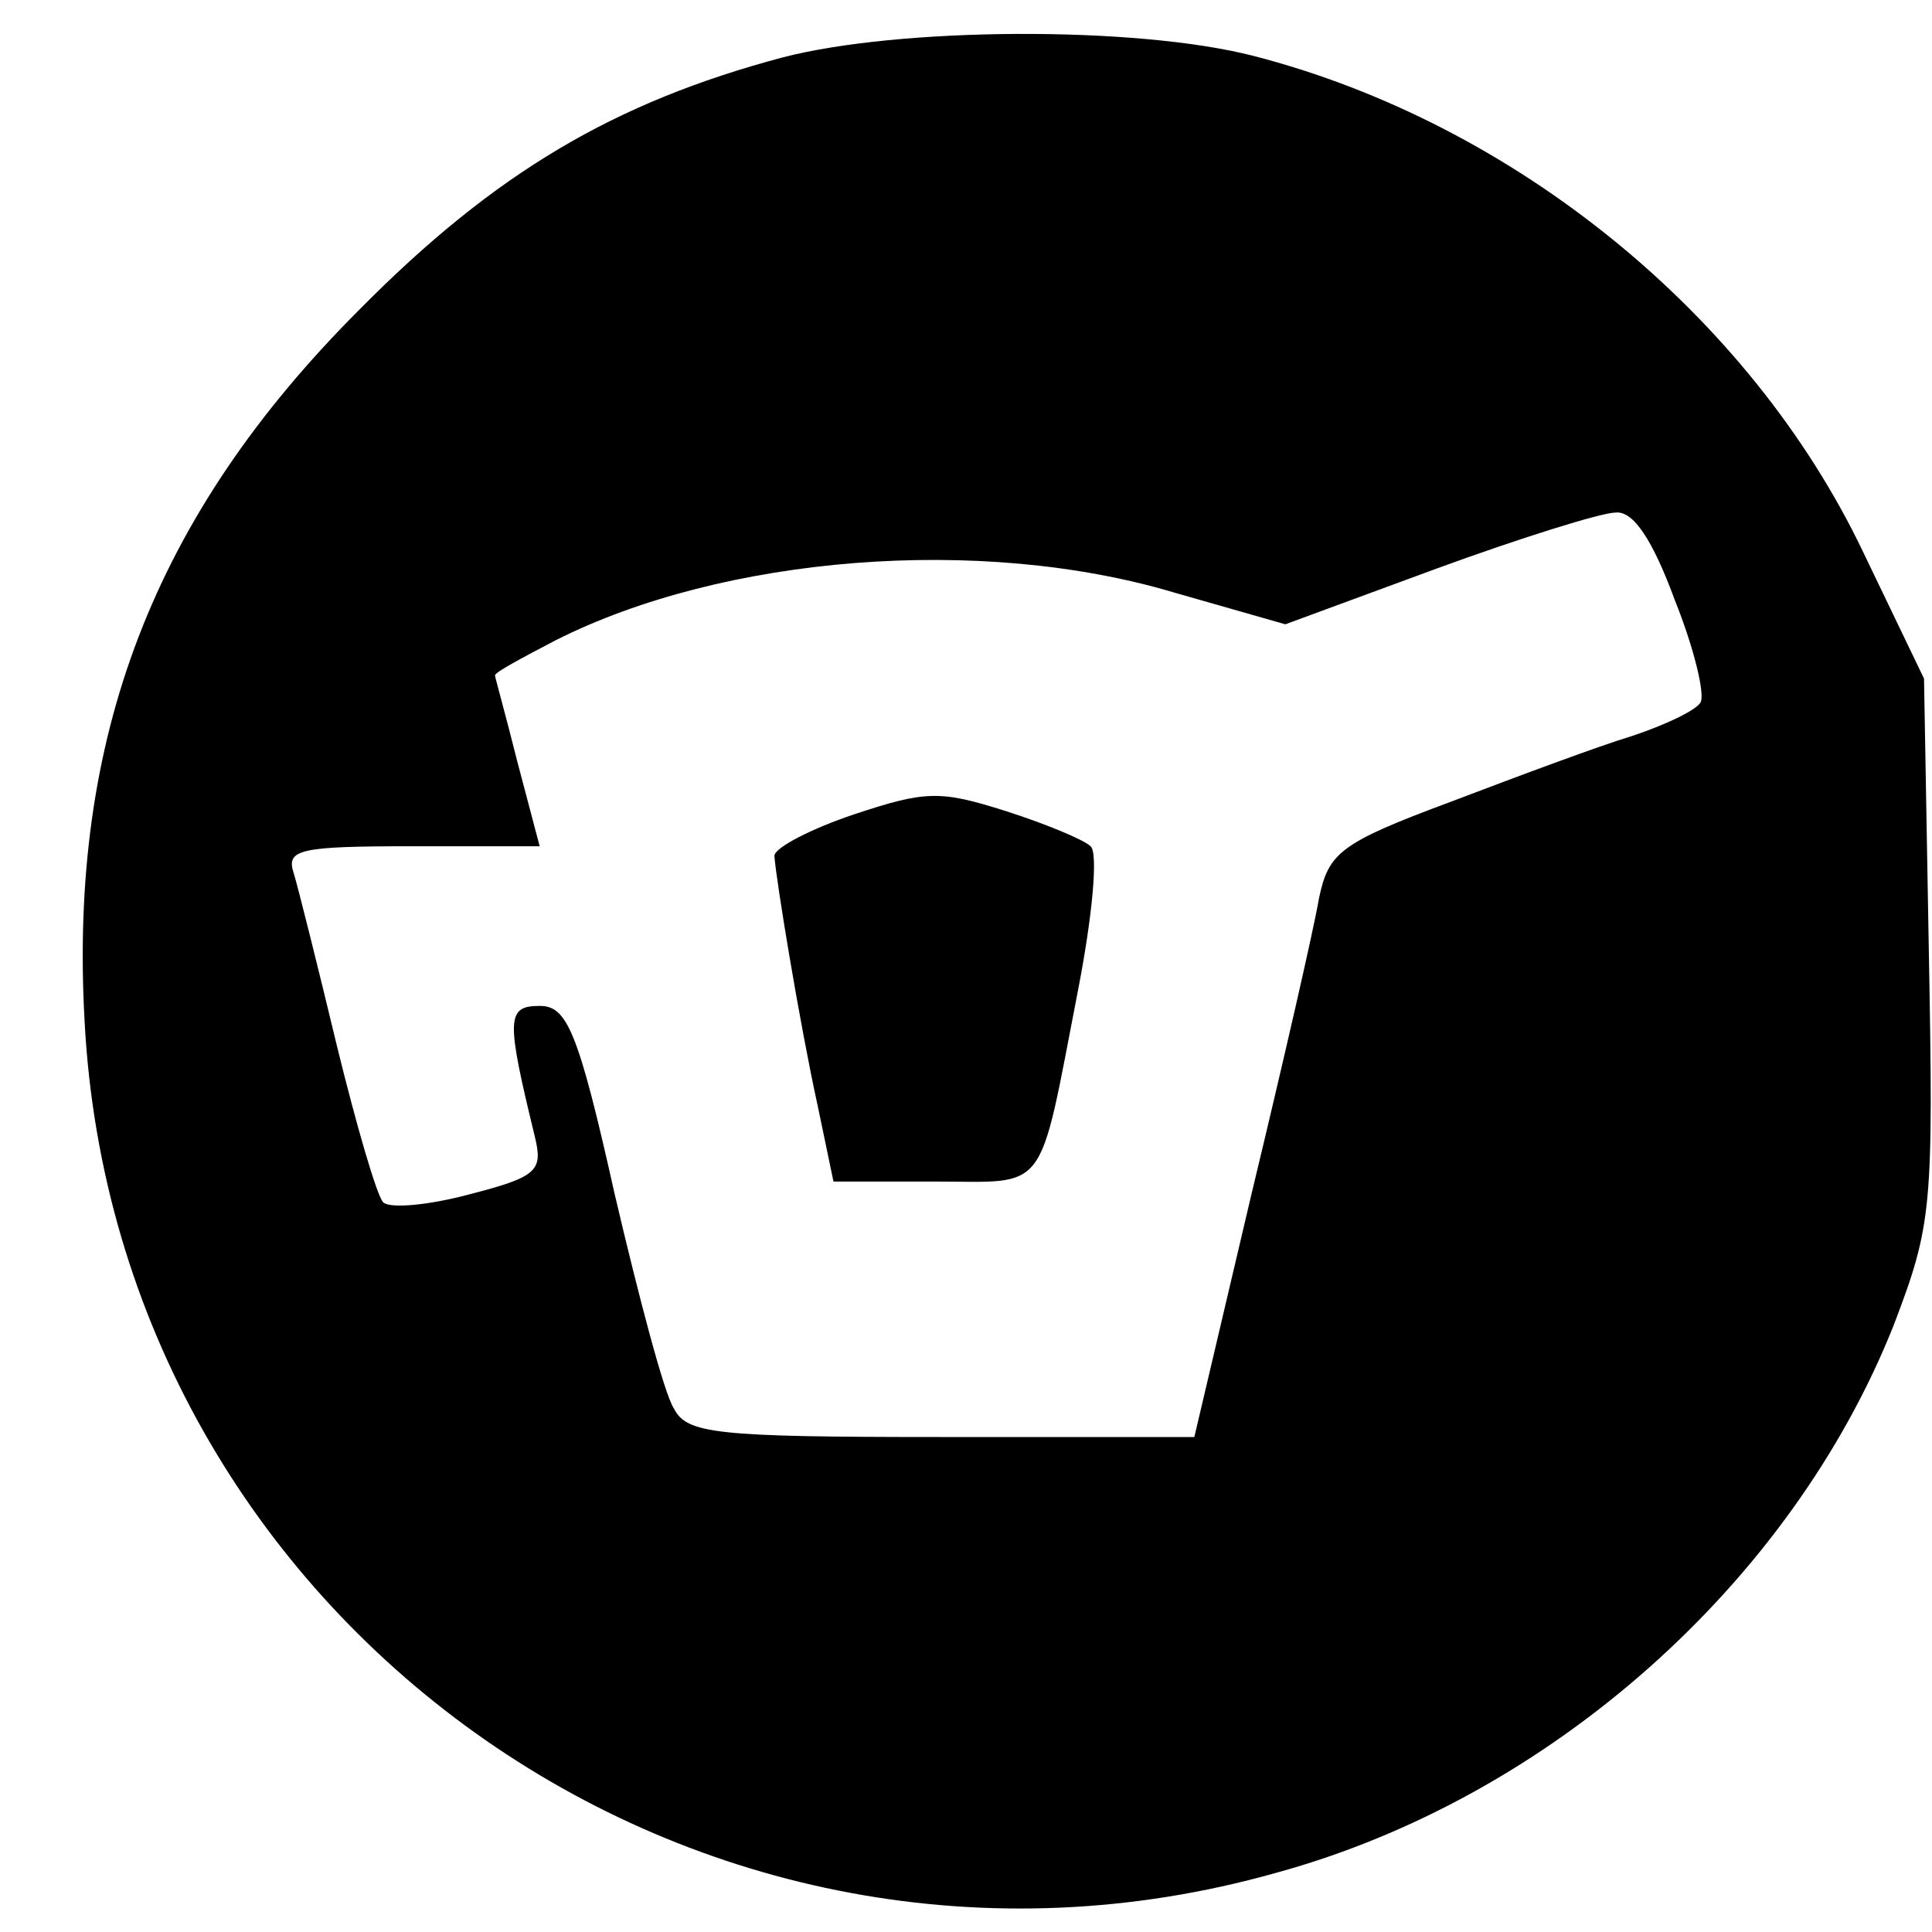 <?xml version="1.0" standalone="no"?>
<!DOCTYPE svg PUBLIC "-//W3C//DTD SVG 20010904//EN"
 "http://www.w3.org/TR/2001/REC-SVG-20010904/DTD/svg10.dtd">
<svg version="1.0" xmlns="http://www.w3.org/2000/svg"
 width="121pt" height="121pt" viewBox="0 0 121 121"
 preserveAspectRatio="xMidYMid meet">

<g transform="translate(0,121) scale(0.1,-0.1)"
fill="#000000" stroke="none">
<path d="M490 1174 c-105 -28 -180 -72 -265 -158 -129 -129 -182 -268 -172
-446 20 -375 384 -635 746 -533 172 47 323 182 387 343 24 63 25 73 22 235
l-3 170 -38 79 c-71 149 -219 269 -382 311 -74 19 -222 18 -295 -1z m559 -340
c12 -30 19 -59 16 -64 -3 -5 -22 -14 -43 -21 -20 -6 -71 -25 -113 -41 -70 -26
-77 -32 -83 -61 -3 -18 -22 -101 -42 -184 l-36 -153 -159 0 c-141 0 -159 2
-167 18 -6 9 -22 70 -37 134 -23 103 -30 118 -47 118 -21 0 -21 -8 -3 -82 5
-21 2 -25 -41 -36 -26 -7 -50 -9 -54 -5 -4 4 -17 49 -29 98 -12 50 -24 98 -27
108 -5 15 3 17 74 17 l80 0 -14 53 c-7 28 -14 53 -14 54 0 2 17 11 38 22 105
53 266 66 387 30 l70 -20 95 35 c52 19 103 35 112 35 11 1 23 -17 37 -55z"/>
<path d="M535 700 c-27 -9 -50 -21 -50 -26 1 -15 16 -106 27 -156 l10 -48 63
0 c72 0 65 -10 90 119 9 46 13 87 8 91 -4 4 -28 14 -53 22 -41 13 -50 13 -95
-2z"/>
</g>
</svg>
